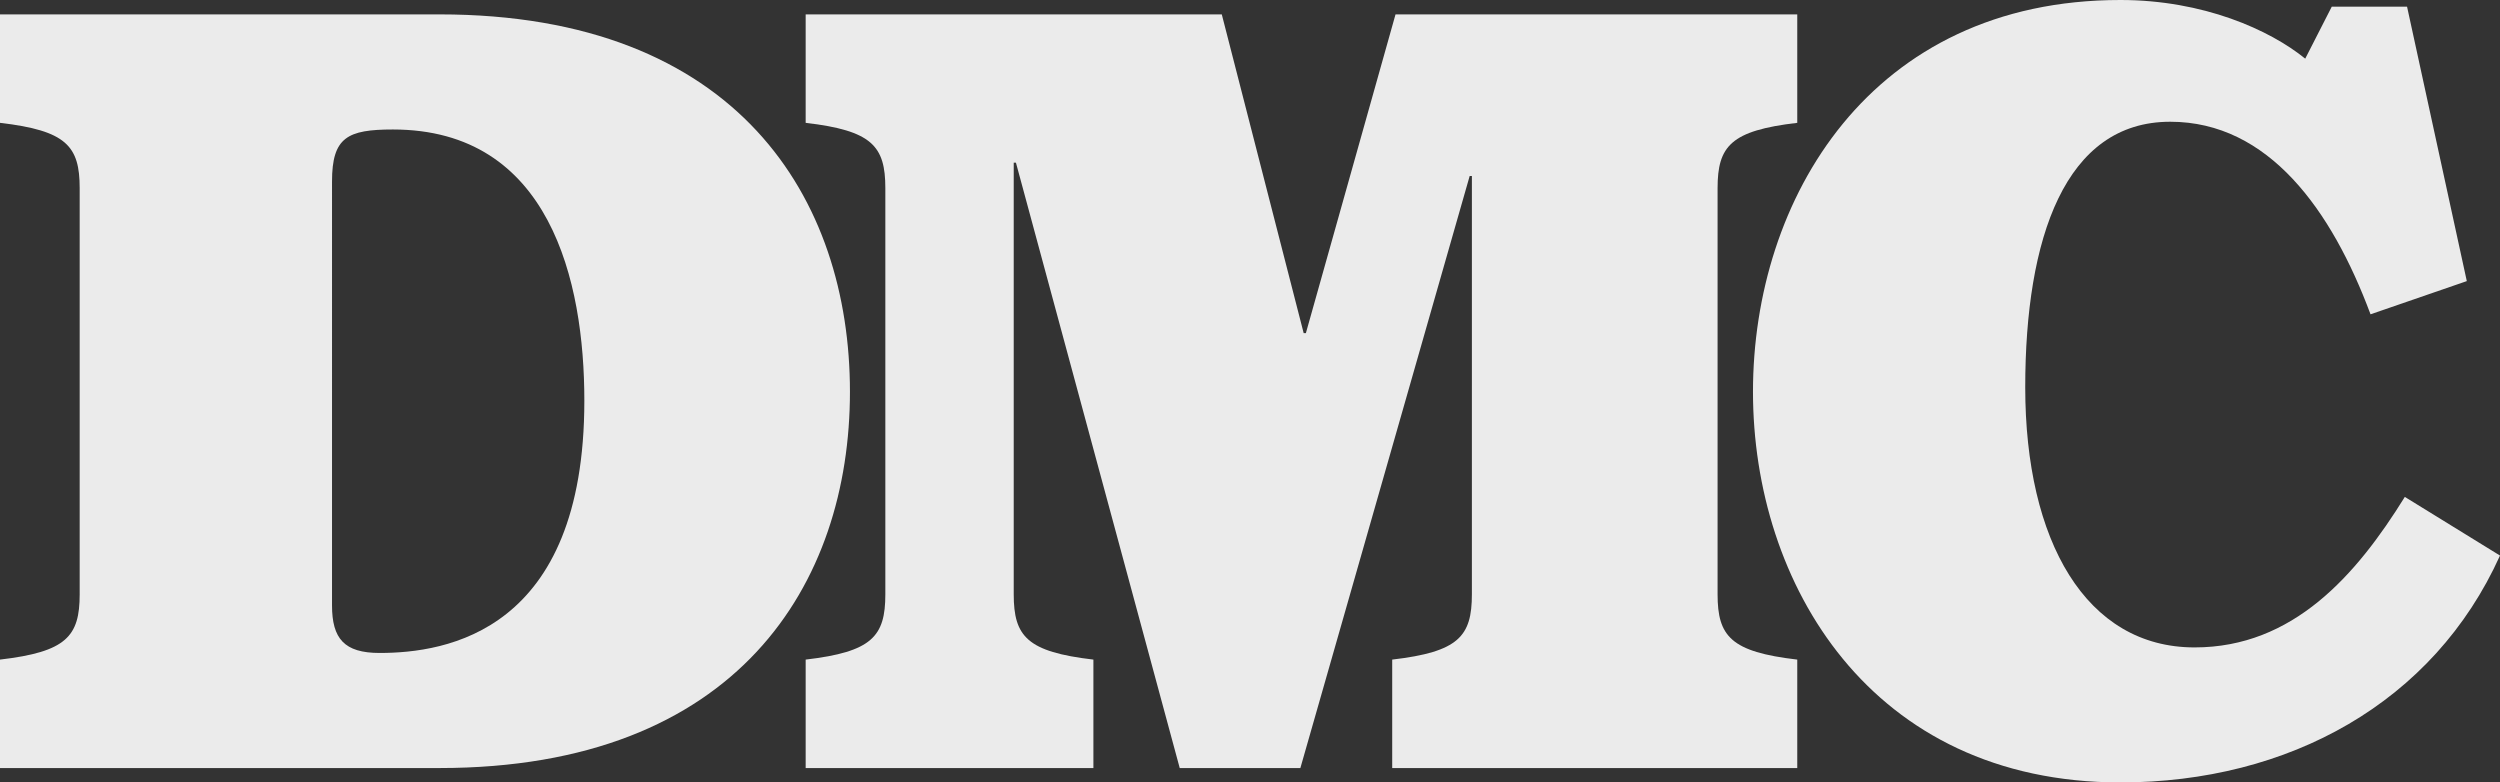 <svg viewBox="0 0 493.652 154.5" xmlns="http://www.w3.org/2000/svg"><rect x="0" y="0" width="493.652" height="154.5" fill="#333333" stroke="none"/><g fill="#ebebeb" transform="translate(-9.174 -11.75)"><path d="m9.174 141.993c13.113-1.531 15.734-4.588 15.734-12.892v-80.201c0-8.304-2.621-11.364-15.734-12.894v-21.416h86.758c59.003 0 81.073 36.494 81.073 74.519 0 37.806-22.07 74.3-81.073 74.3h-86.758zm65.56-10.707c0 6.556 2.404 9.398 9.396 9.398 13.113 0 40.429-4.154 40.429-49.826 0-23.602-6.775-53.54-37.806-53.54-8.961 0-12.019 1.53-12.019 10.271z"/><path d="m299.816 46.497h-.436l-33.435 116.913h-23.82l-32.343-119.536h-.437v85.228c0 8.303 2.623 11.361 15.734 12.892v21.417h-56.817v-21.417c13.111-1.531 15.734-4.588 15.734-12.892v-80.201c0-8.304-2.623-11.364-15.734-12.894v-21.416h82.167l16.17 62.937h.436l17.701-62.937h79.327v21.416c-13.113 1.53-15.734 4.589-15.734 12.894v80.201c0 8.303 2.621 11.361 15.734 12.892v21.417h-79.982v-21.417c13.113-1.531 15.734-4.588 15.734-12.892z"/><path d="m469.61 13.061h14.861l11.8 54.196-19.011 6.556c-7.65-20.543-20.105-38.024-39.554-38.024-20.761 0-28.628 22.945-28.628 52.447 0 30.375 12.019 51.354 33.435 51.354 19.449 0 31.904-14.205 41.519-29.72l18.793 11.582c-13.111 29.064-41.739 44.798-74.954 44.798-49.388 0-72.552-39.335-72.552-77.141 0-38.024 23.164-77.359 72.552-77.359 16.39 0 29.501 5.9 36.495 11.582z"/></g></svg>